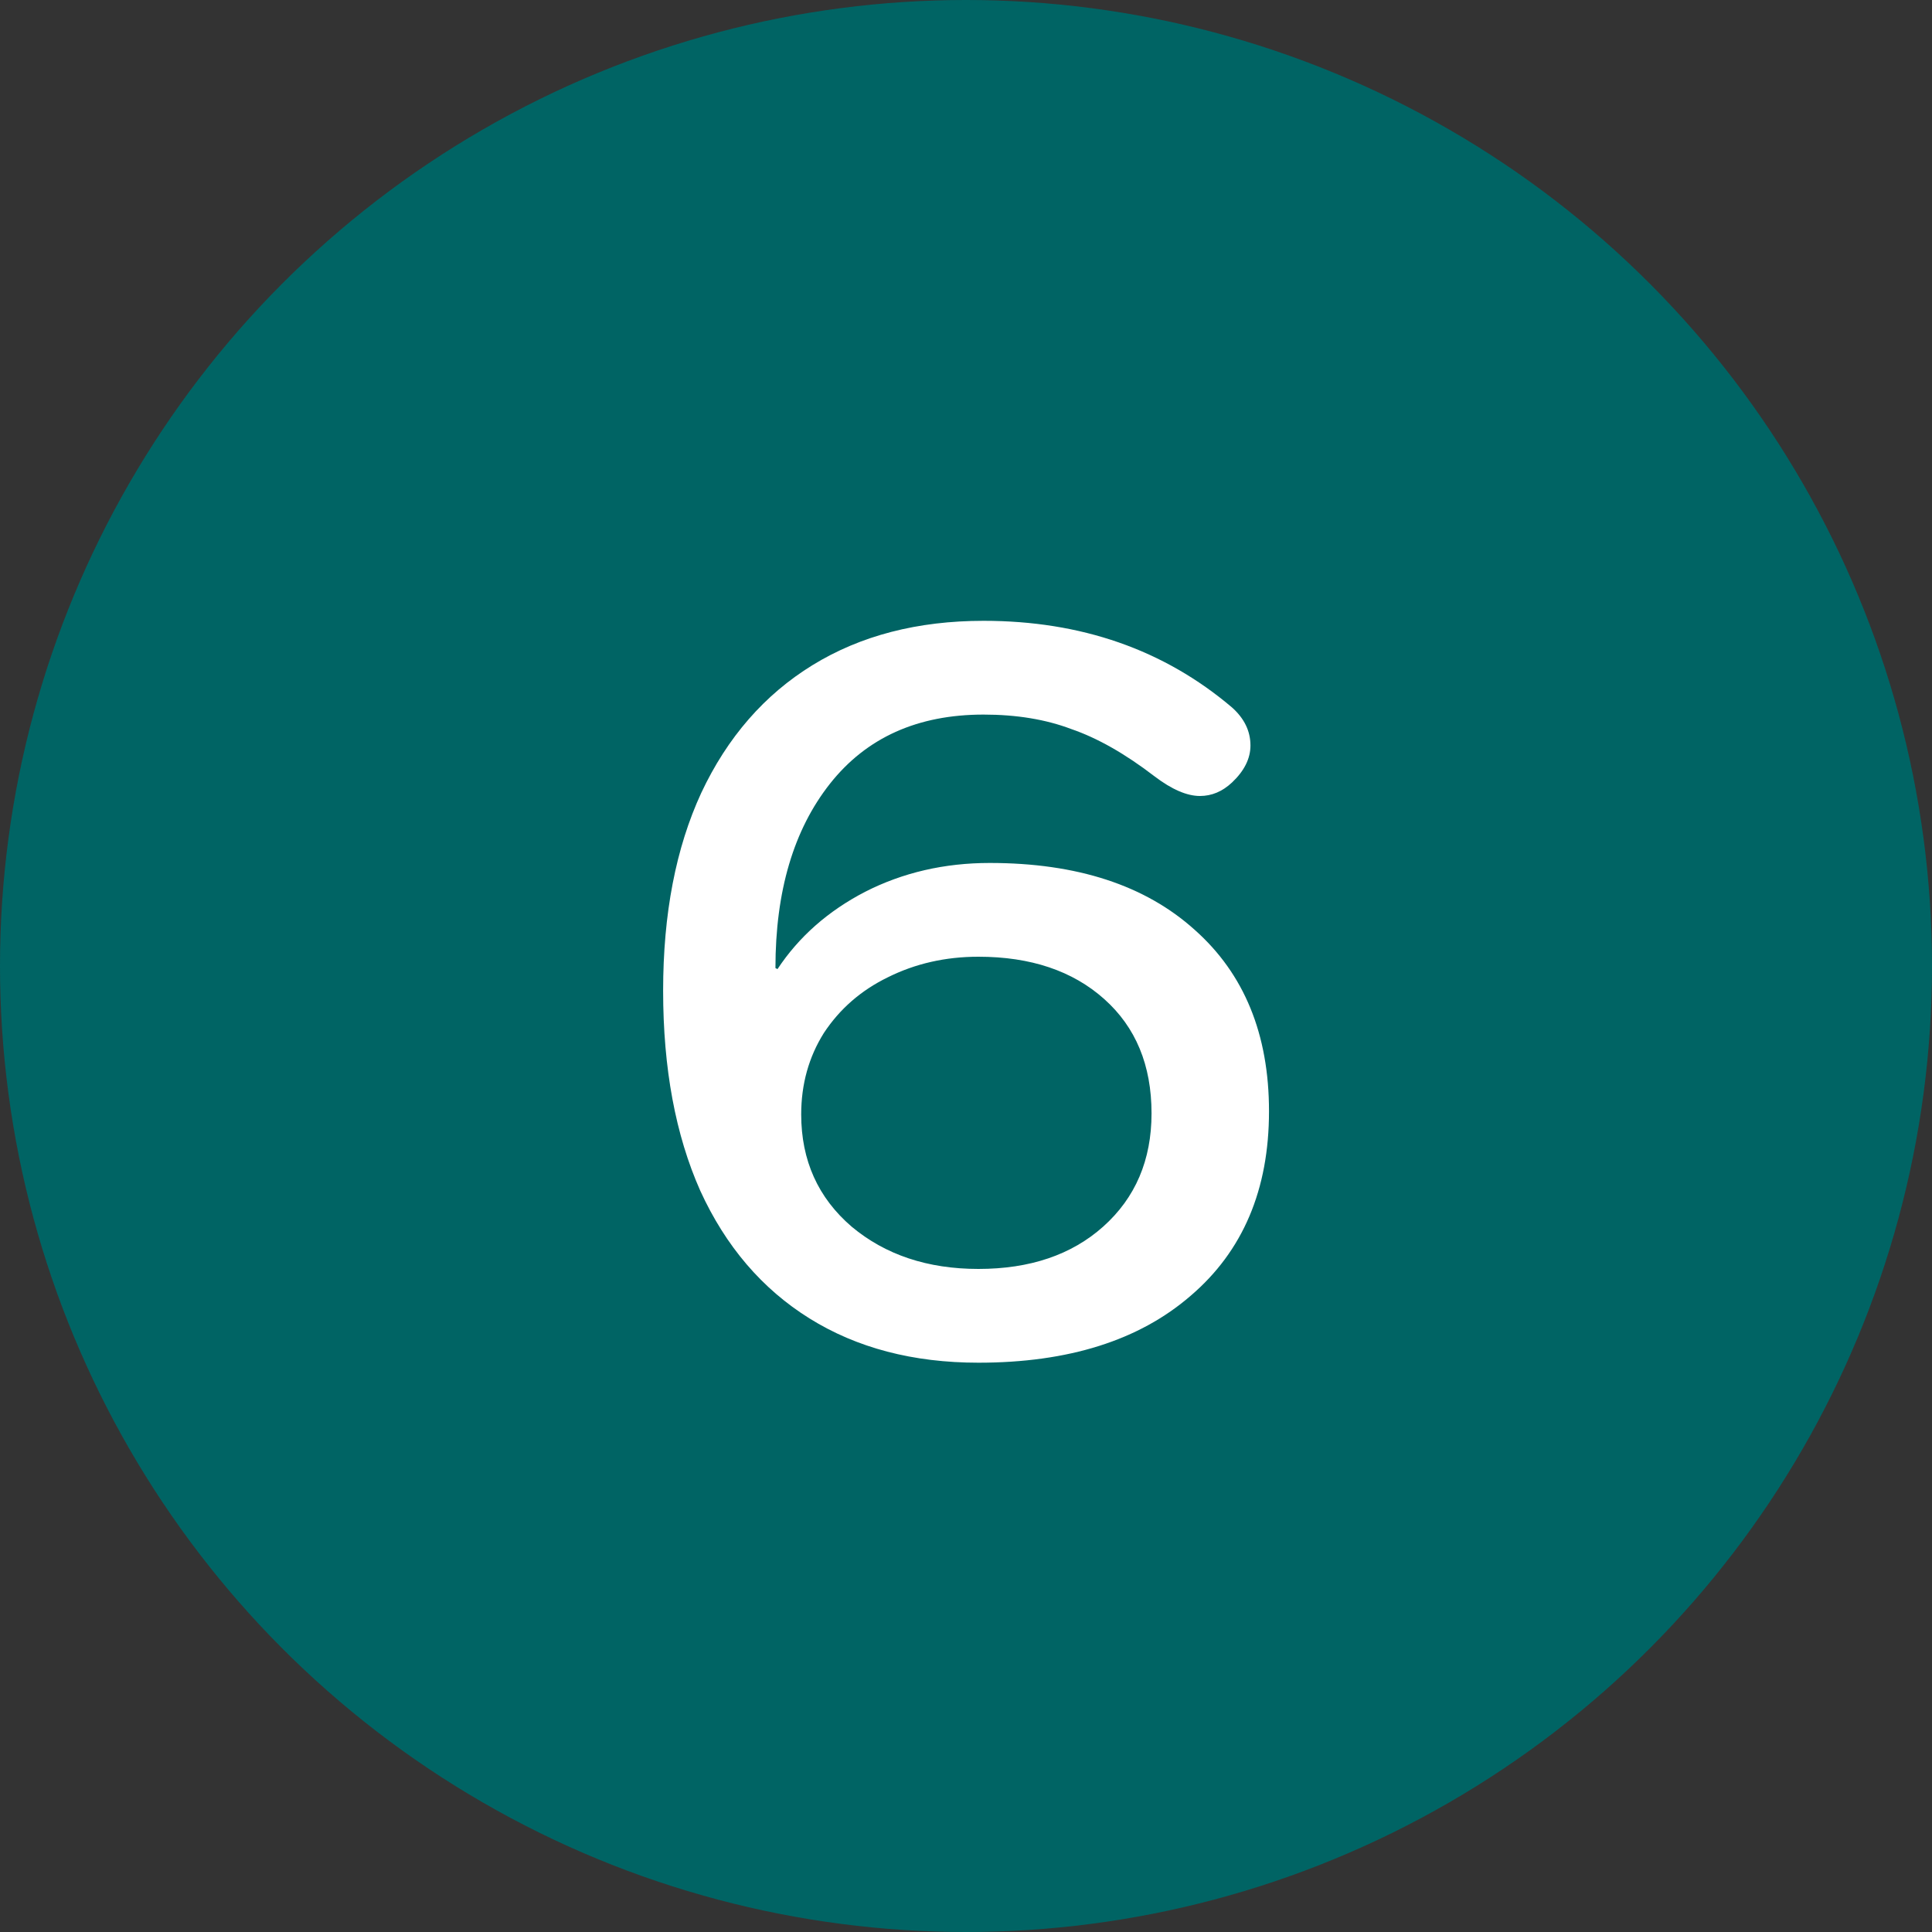 <svg width="30" height="30" viewBox="0 0 30 30" fill="none" xmlns="http://www.w3.org/2000/svg">
<rect x="0" y="0" width="30" height="30" fill="#333333" stroke="none"/>
<circle cx="15" cy="15" r="15" fill="#006464"/>
<path d="M15.193 21.16C14.18 21.16 13.305 20.931 12.569 20.472C11.833 20.013 11.268 19.352 10.873 18.488C10.489 17.624 10.297 16.589 10.297 15.384C10.297 14.189 10.495 13.165 10.889 12.312C11.295 11.448 11.871 10.787 12.617 10.328C13.364 9.869 14.249 9.64 15.273 9.64C16.788 9.64 18.073 10.088 19.129 10.984C19.321 11.155 19.417 11.352 19.417 11.576C19.417 11.779 19.321 11.971 19.129 12.152C18.98 12.291 18.815 12.36 18.633 12.36C18.431 12.36 18.196 12.259 17.929 12.056C17.471 11.704 17.039 11.459 16.633 11.32C16.239 11.171 15.785 11.096 15.273 11.096C14.249 11.096 13.455 11.453 12.889 12.168C12.324 12.883 12.041 13.837 12.041 15.032L12.073 15.048C12.404 14.547 12.857 14.147 13.433 13.848C14.02 13.549 14.665 13.4 15.369 13.4C16.724 13.4 17.785 13.747 18.553 14.44C19.321 15.123 19.705 16.061 19.705 17.256C19.705 18.472 19.3 19.427 18.489 20.12C17.689 20.813 16.591 21.16 15.193 21.16ZM15.193 19.704C15.993 19.704 16.639 19.485 17.129 19.048C17.631 18.6 17.881 18.013 17.881 17.288C17.881 16.541 17.636 15.949 17.145 15.512C16.655 15.075 16.004 14.856 15.193 14.856C14.681 14.856 14.212 14.963 13.785 15.176C13.369 15.379 13.039 15.667 12.793 16.04C12.559 16.413 12.441 16.835 12.441 17.304C12.441 18.019 12.703 18.6 13.225 19.048C13.748 19.485 14.404 19.704 15.193 19.704Z" fill="white"/>
</svg>
